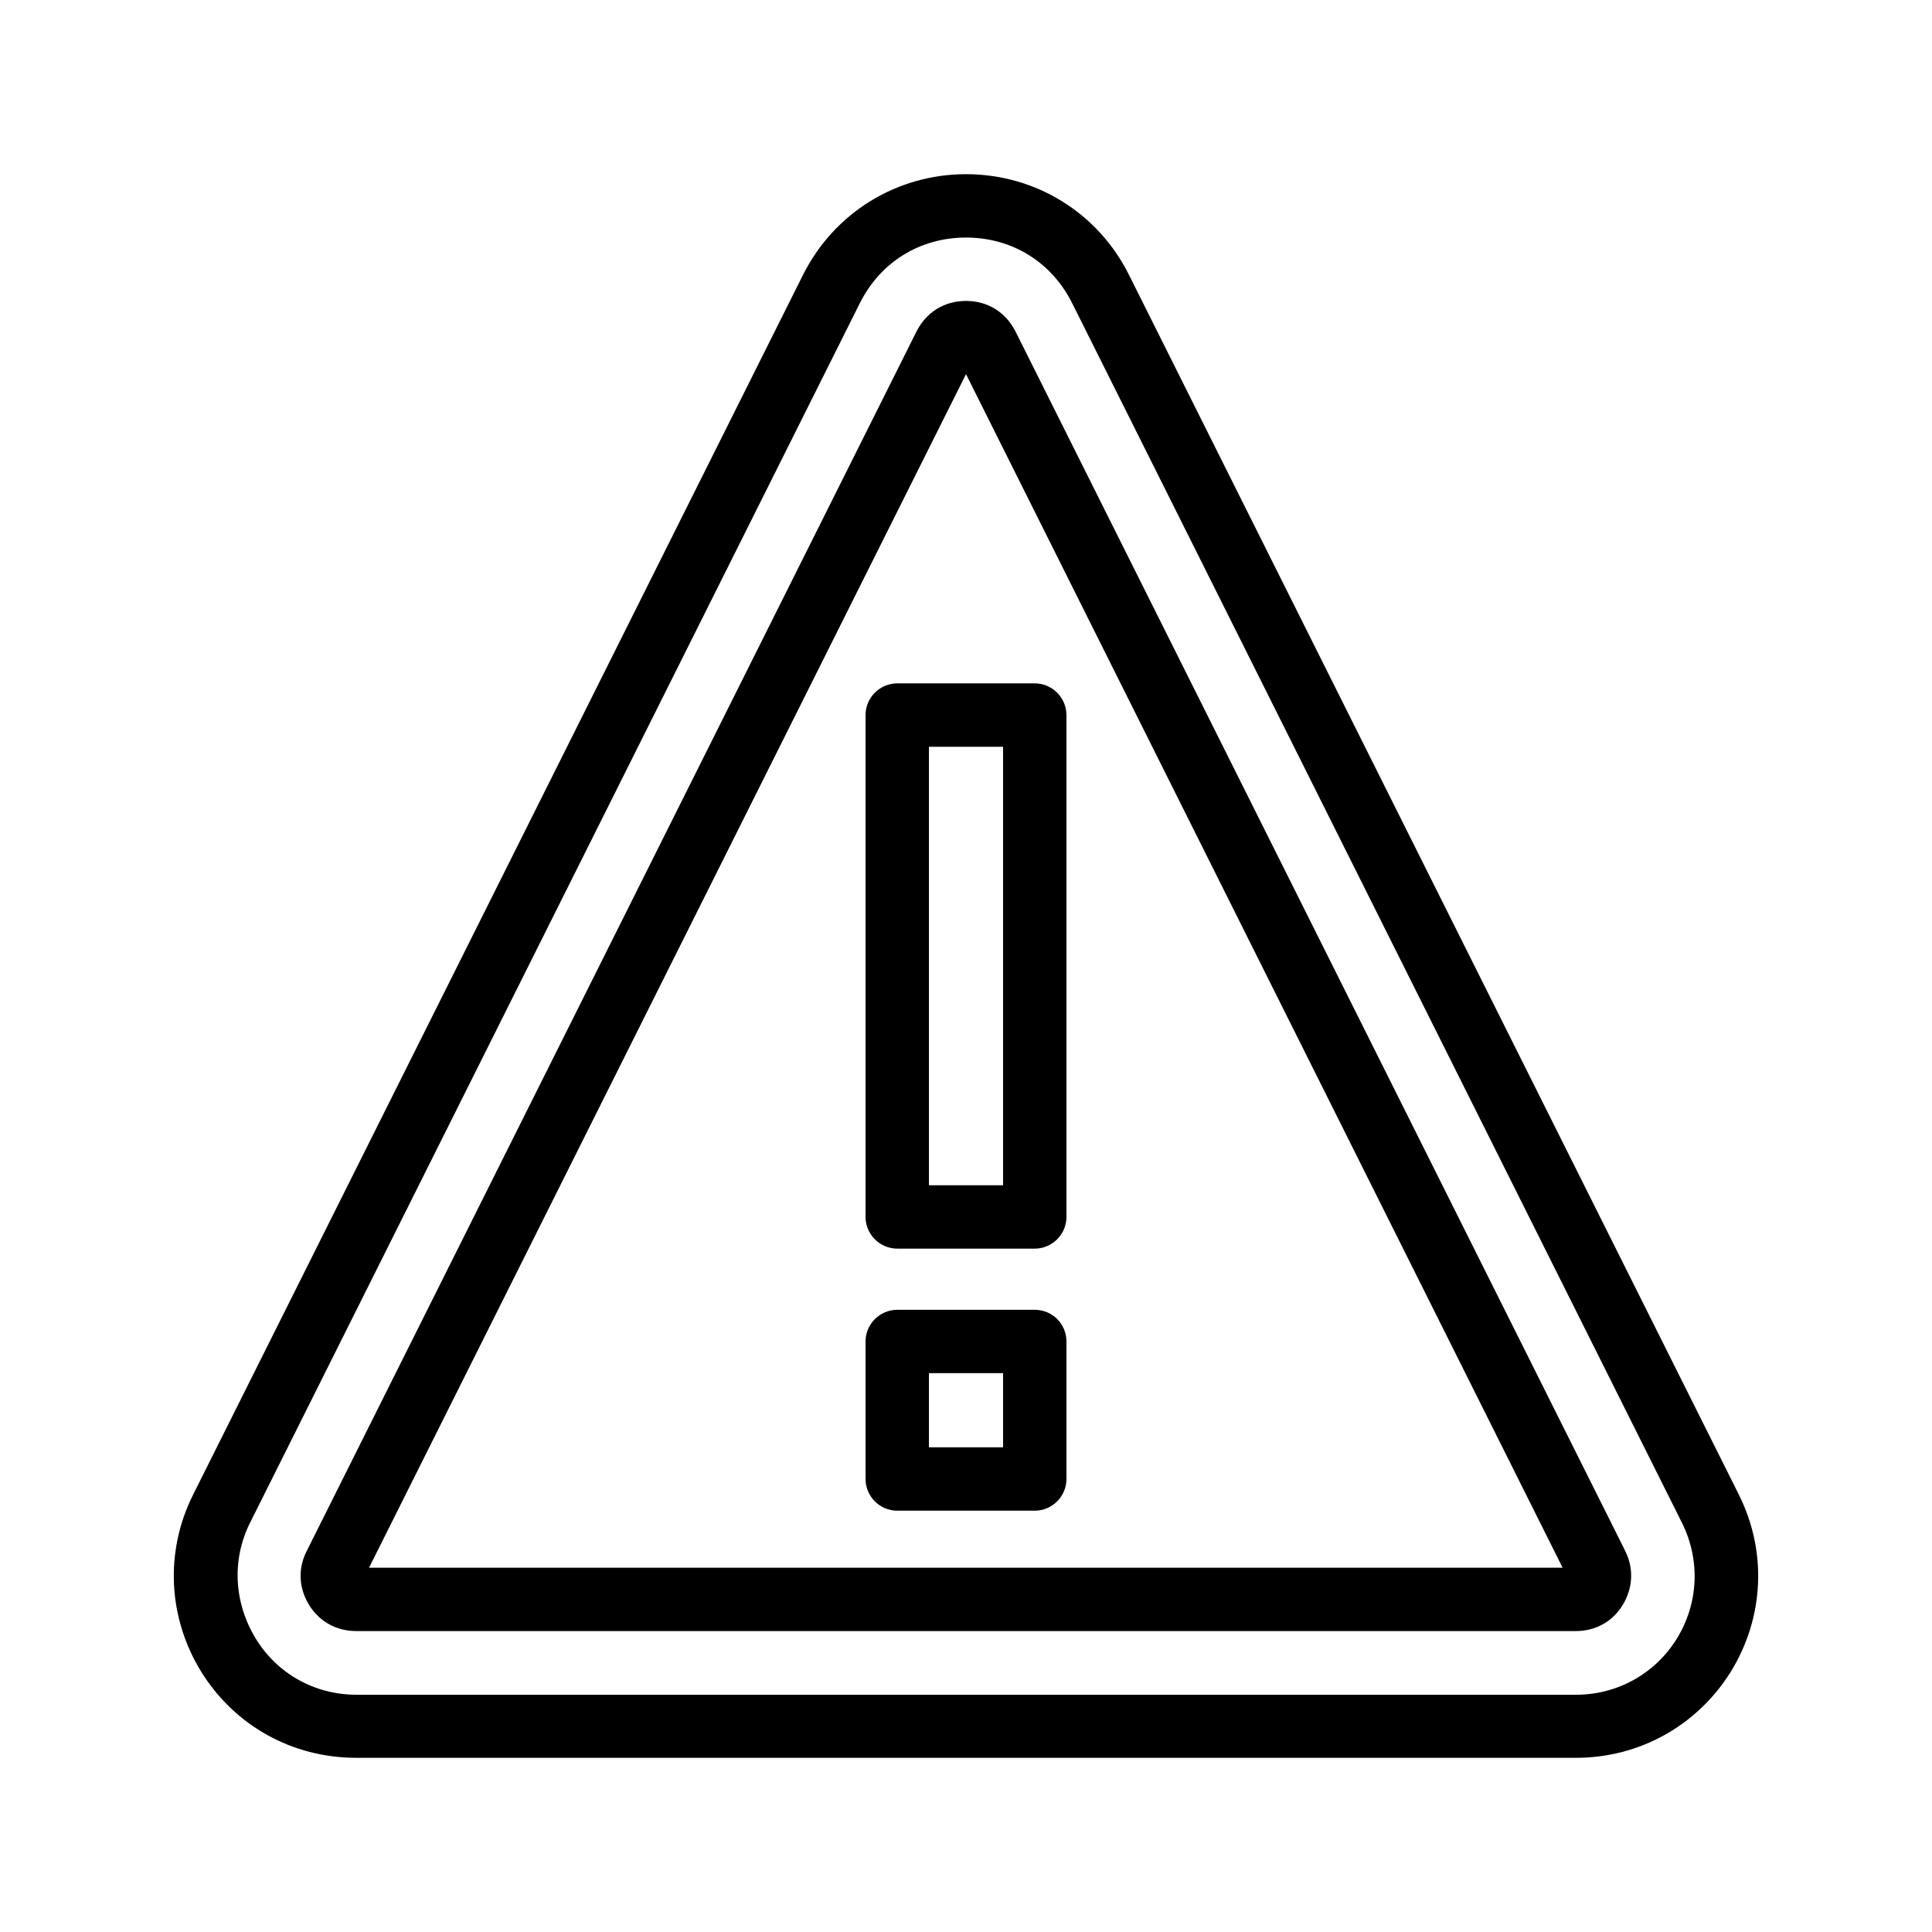 <?xml version="1.0" encoding="UTF-8"?>
<!-- Uploaded to: ICON Repo, www.iconrepo.com, Generator: ICON Repo Mixer Tools -->
<svg fill="#000000" width="800px" height="800px" version="1.1" viewBox="144 144 512 512" xmlns="http://www.w3.org/2000/svg">
 <g>
  <path d="m238.36 609.84h323.28c16.879 0 32.16-8.566 41.059-22.84 8.816-14.359 9.656-31.824 2.098-46.938l-161.64-323.28c-8.227-16.461-24.77-26.621-43.156-26.621-18.391 0-34.93 10.242-43.16 26.617l-161.64 323.28c-7.559 15.031-6.719 32.578 2.098 46.938 8.902 14.359 24.184 22.84 41.062 22.84zm-28.129-62.223 161.64-323.28c5.457-10.914 15.953-17.383 28.129-17.383s22.672 6.465 28.129 17.383l161.64 323.28c4.871 9.824 4.367 21.242-1.344 30.562-5.711 9.32-15.785 14.945-26.703 14.945h-323.28c-11 0-20.992-5.543-26.703-14.945-5.711-9.402-6.383-20.738-1.512-30.562z"/>
  <path d="m238.36 576.25h323.28c5.207 0 9.742-2.519 12.426-6.969 2.688-4.449 2.938-9.574 0.672-14.191l-161.64-323.28c-2.602-5.121-7.391-8.059-13.098-8.059-5.711 0-10.496 2.938-13.098 8.062l-161.64 323.27c-2.352 4.617-2.098 9.824 0.672 14.273 2.688 4.371 7.219 6.887 12.426 6.887zm161.64-333.1 158.11 316.31h-316.31z"/>
  <path d="m418.22 325.1h-36.441c-4.617 0-8.398 3.777-8.398 8.398v133c0 4.617 3.777 8.398 8.398 8.398h36.441c4.617 0 8.398-3.777 8.398-8.398v-133c0-4.617-3.781-8.398-8.398-8.398zm-8.395 133.01h-19.648v-116.21h19.648z"/>
  <path d="m418.22 491.11h-36.441c-4.617 0-8.398 3.777-8.398 8.398v36.441c0 4.617 3.777 8.398 8.398 8.398h36.441c4.617 0 8.398-3.777 8.398-8.398v-36.441c0-4.707-3.781-8.398-8.398-8.398zm-8.395 36.441h-19.648v-19.648h19.648z"/>
 </g>
</svg>